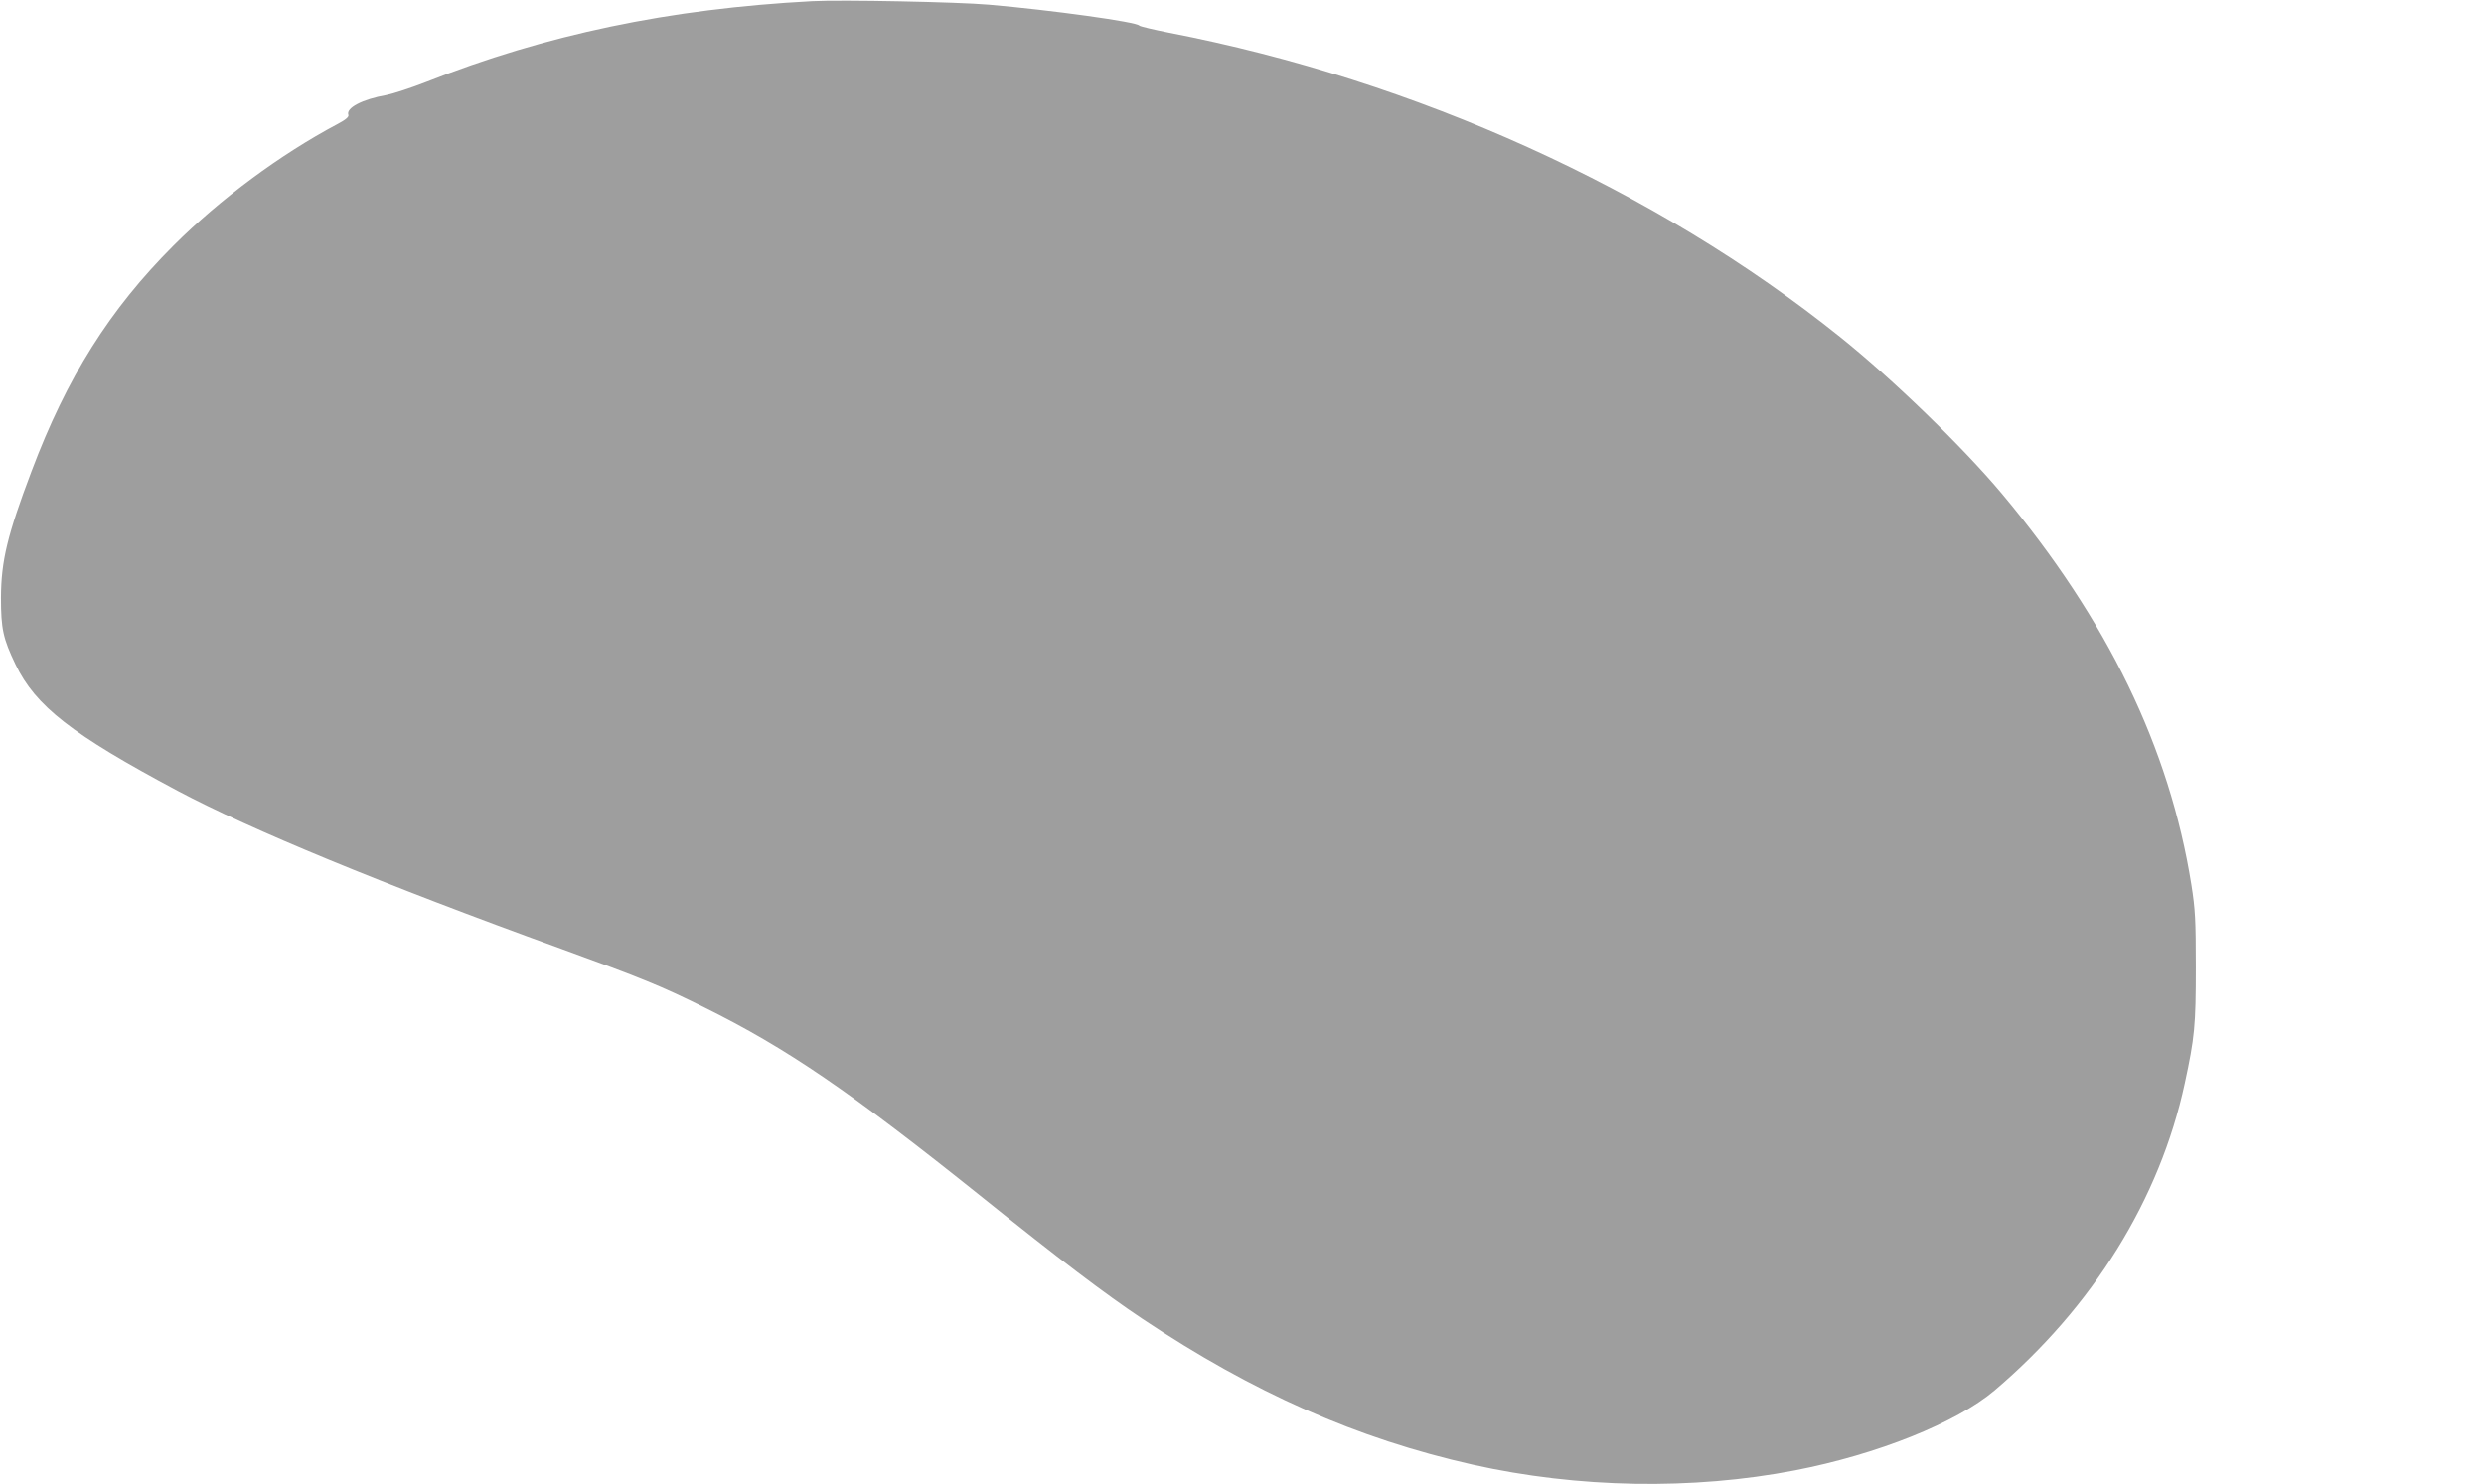 <?xml version="1.0" standalone="no"?>
<!DOCTYPE svg PUBLIC "-//W3C//DTD SVG 20010904//EN"
 "http://www.w3.org/TR/2001/REC-SVG-20010904/DTD/svg10.dtd">
<svg version="1.0" xmlns="http://www.w3.org/2000/svg"
 width="1280pt" height="765pt" viewBox="0 0 1280 765"
 preserveAspectRatio="xMidYMid meet">
<g transform="translate(0,765) scale(0.1,-0.1)"
fill="#9e9e9e" stroke="none">
<path d="M4185 7644 c-736 -39 -1371 -172 -1990 -417 -77 -30 -169 -60 -204
-67 -125 -22 -209 -67 -196 -102 4 -10 -13 -25 -57 -48 -295 -157 -604 -386
-843 -625 -330 -330 -550 -679 -733 -1165 -124 -328 -156 -461 -157 -650 0
-162 11 -211 75 -345 103 -215 291 -361 835 -651 376 -200 1054 -480 1975
-814 418 -152 512 -190 738 -302 428 -212 754 -435 1438 -983 388 -312 629
-495 821 -623 570 -381 1107 -618 1703 -752 540 -121 1133 -131 1660 -29 424
82 832 246 1028 412 507 431 852 987 980 1583 51 236 57 298 57 599 0 243 -3
299 -23 425 -112 704 -432 1365 -976 2015 -201 240 -564 592 -835 809 -949
761 -2185 1321 -3455 1567 -82 16 -152 33 -155 37 -12 19 -453 80 -776 108
-161 14 -760 26 -910 18z"/>
</g>
</svg>
